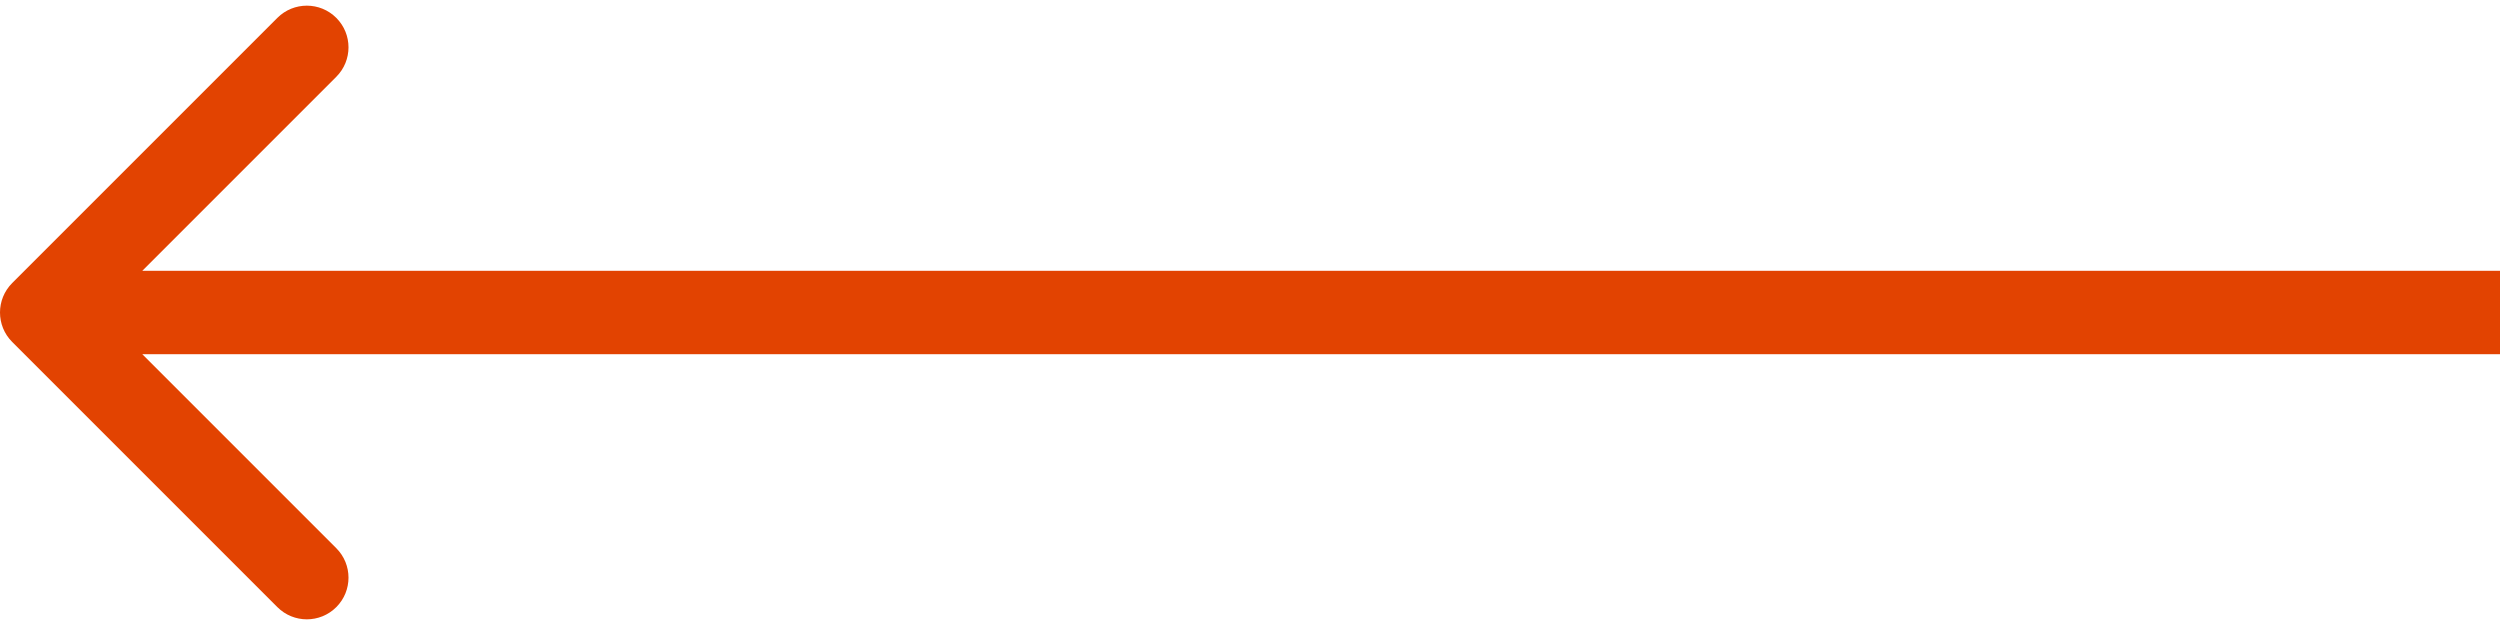 <svg width="360" height="90" viewBox="0 0 360 90" fill="none" xmlns="http://www.w3.org/2000/svg">
<path d="M1.757 40.757C-0.586 43.1 -0.586 46.9 1.757 49.243L39.941 87.426C42.284 89.77 46.083 89.77 48.426 87.426C50.77 85.083 50.77 81.284 48.426 78.941L14.485 45L48.426 11.059C50.77 8.716 50.77 4.917 48.426 2.574C46.083 0.23 42.284 0.23 39.941 2.574L1.757 40.757ZM360 39L6 39V51L360 51V39Z" fill="#E24301"/>
</svg>
